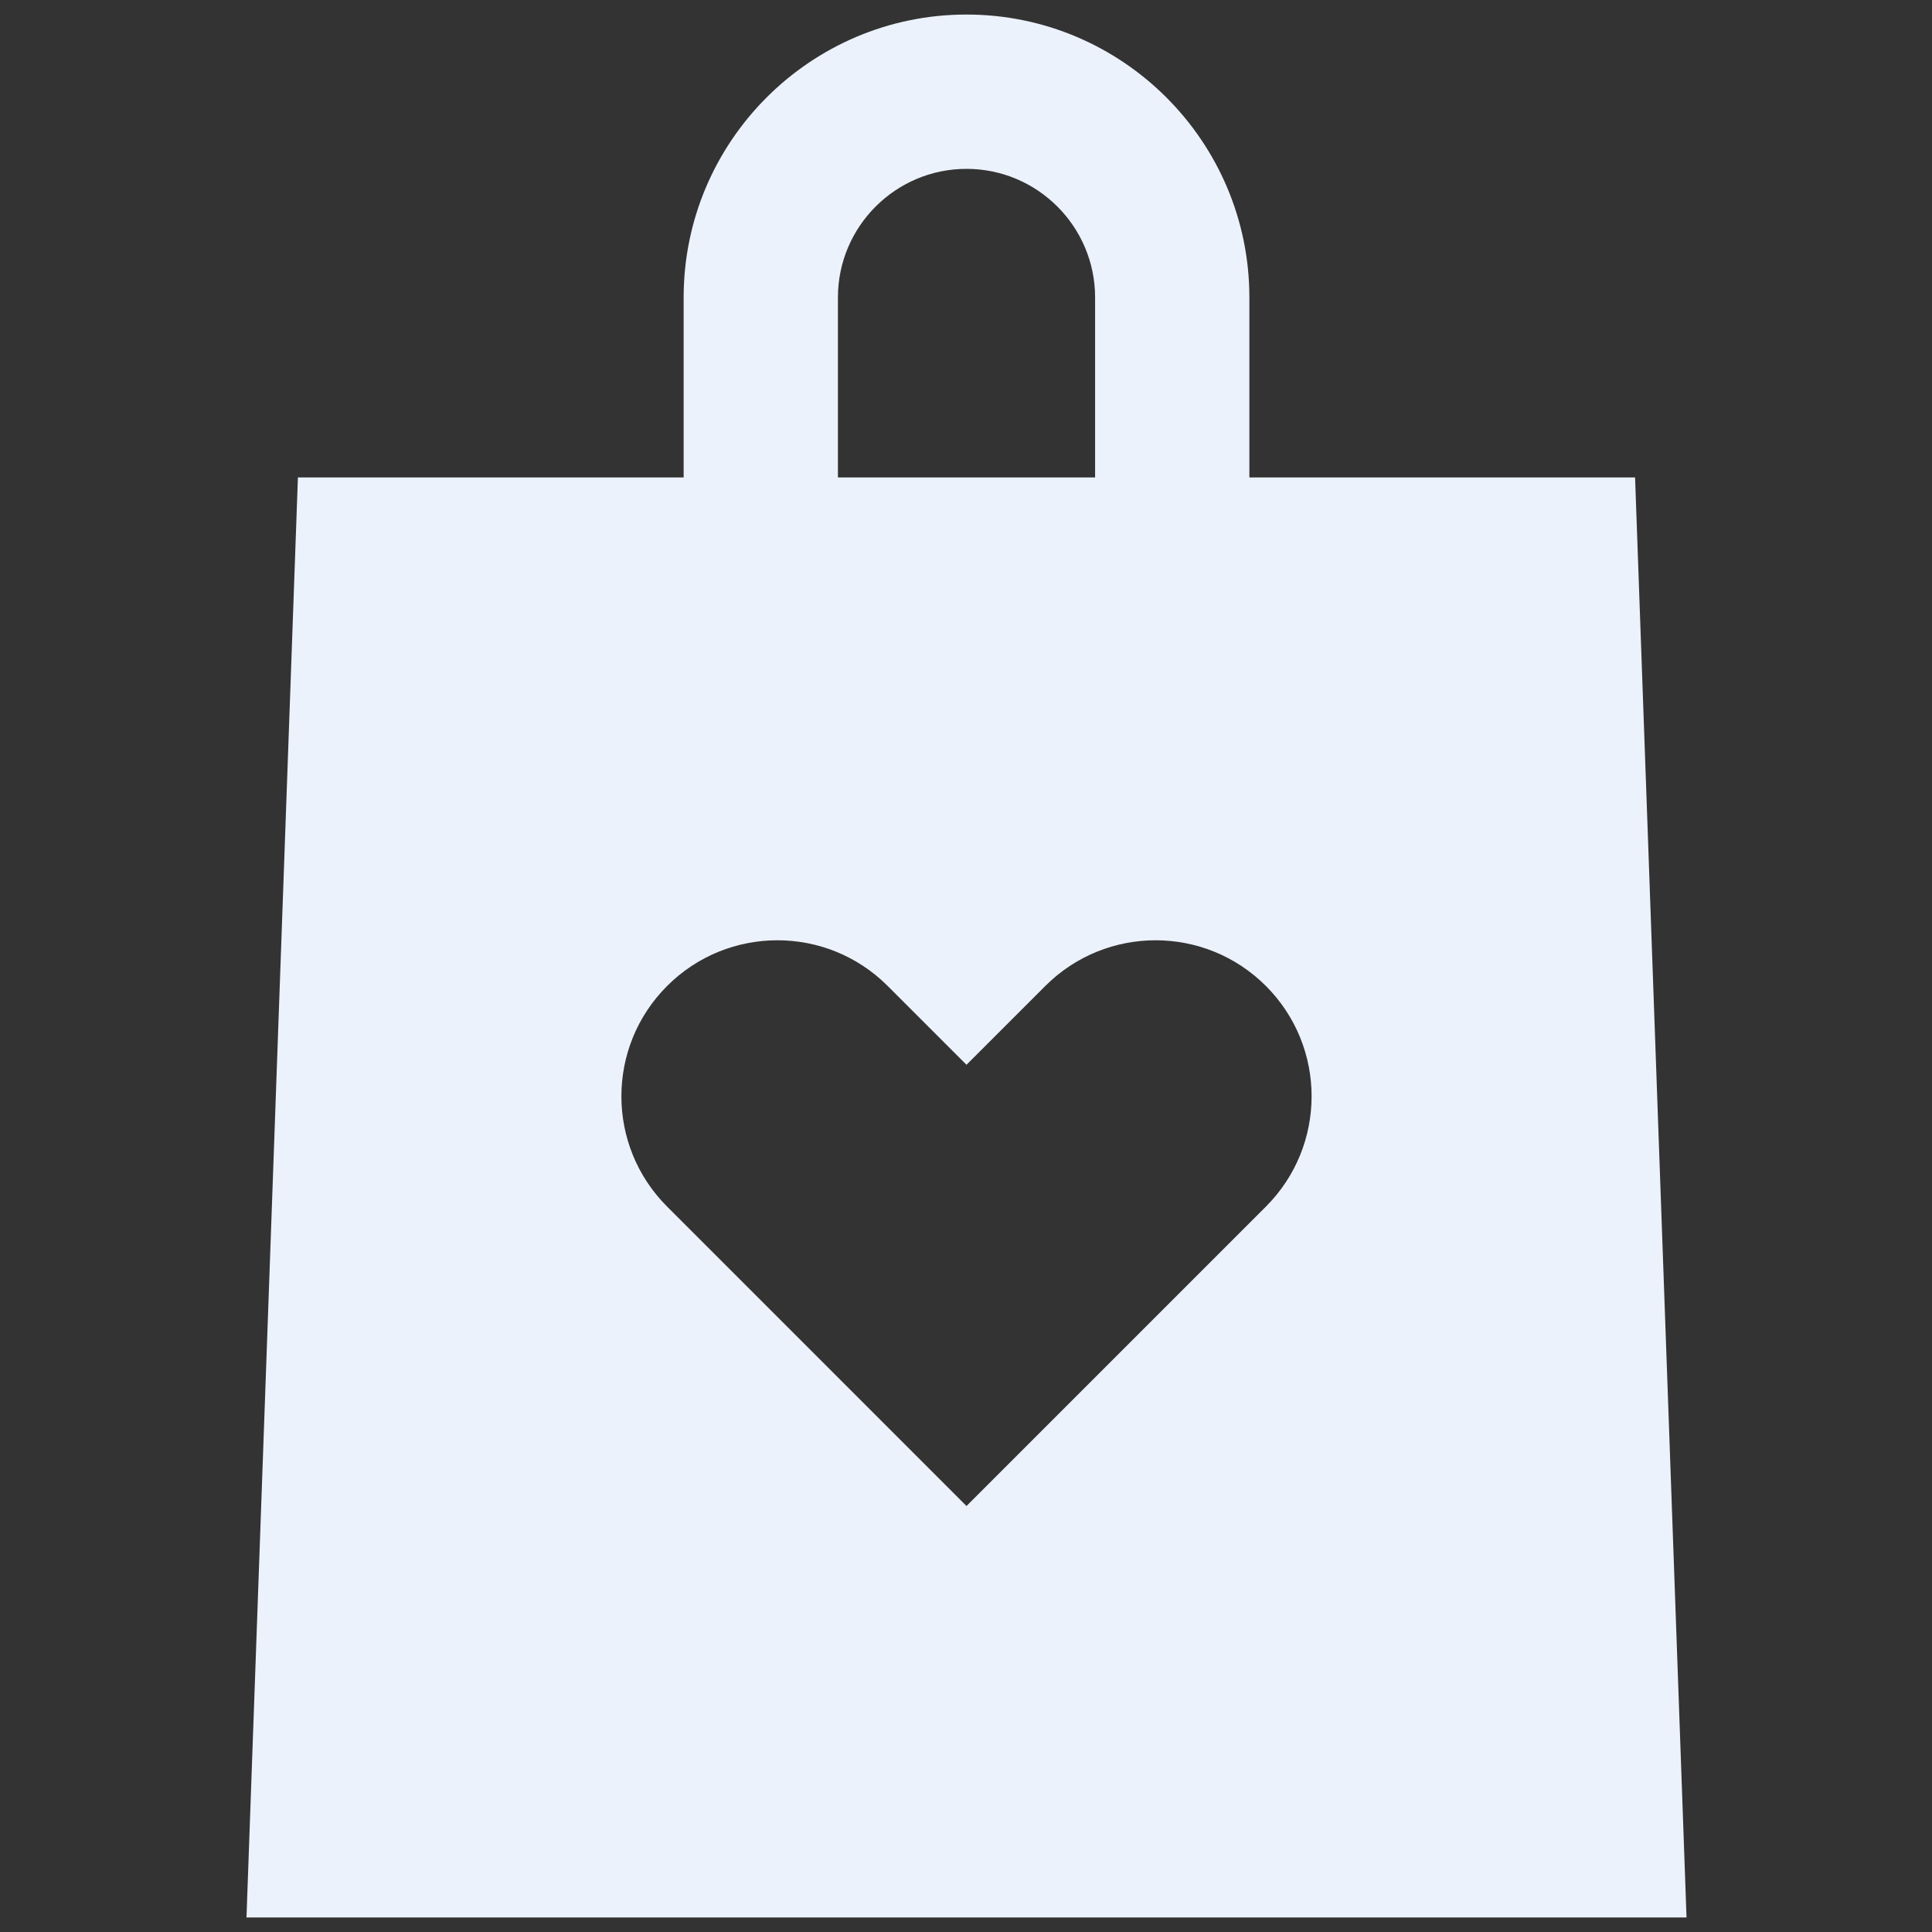 <svg width="55" height="55" viewBox="0 0 55 55" fill="none" xmlns="http://www.w3.org/2000/svg">
<rect x="0" y="0" width="55" height="55" fill="#333333" stroke="none"/>
<g clip-path="url(#clip0_2988_988)">
<path d="M46.547 13.591H35.567V8.467C35.567 4.027 31.954 0.414 27.514 0.414C23.074 0.414 19.462 4.027 19.462 8.467V13.591H8.481L7.017 54.586H48.012L46.547 13.591ZM23.854 8.467C23.854 6.449 25.496 4.807 27.514 4.807C29.533 4.807 31.175 6.449 31.175 8.467V13.591H23.854V8.467H23.854ZM36.038 34.349L27.514 42.873L18.991 34.349C17.256 32.615 17.256 29.803 18.991 28.069C20.725 26.334 23.537 26.334 25.271 28.069L27.514 30.312L29.757 28.069C31.492 26.334 34.304 26.334 36.038 28.069C37.772 29.803 37.772 32.615 36.038 34.349Z" fill="#ECF2FB"/>
</g>
<defs>
<clipPath id="clip0_2988_988">
<rect width="54.171" height="54.171" fill="white" transform="translate(0.429 0.414)"/>
</clipPath>
</defs>
</svg>
